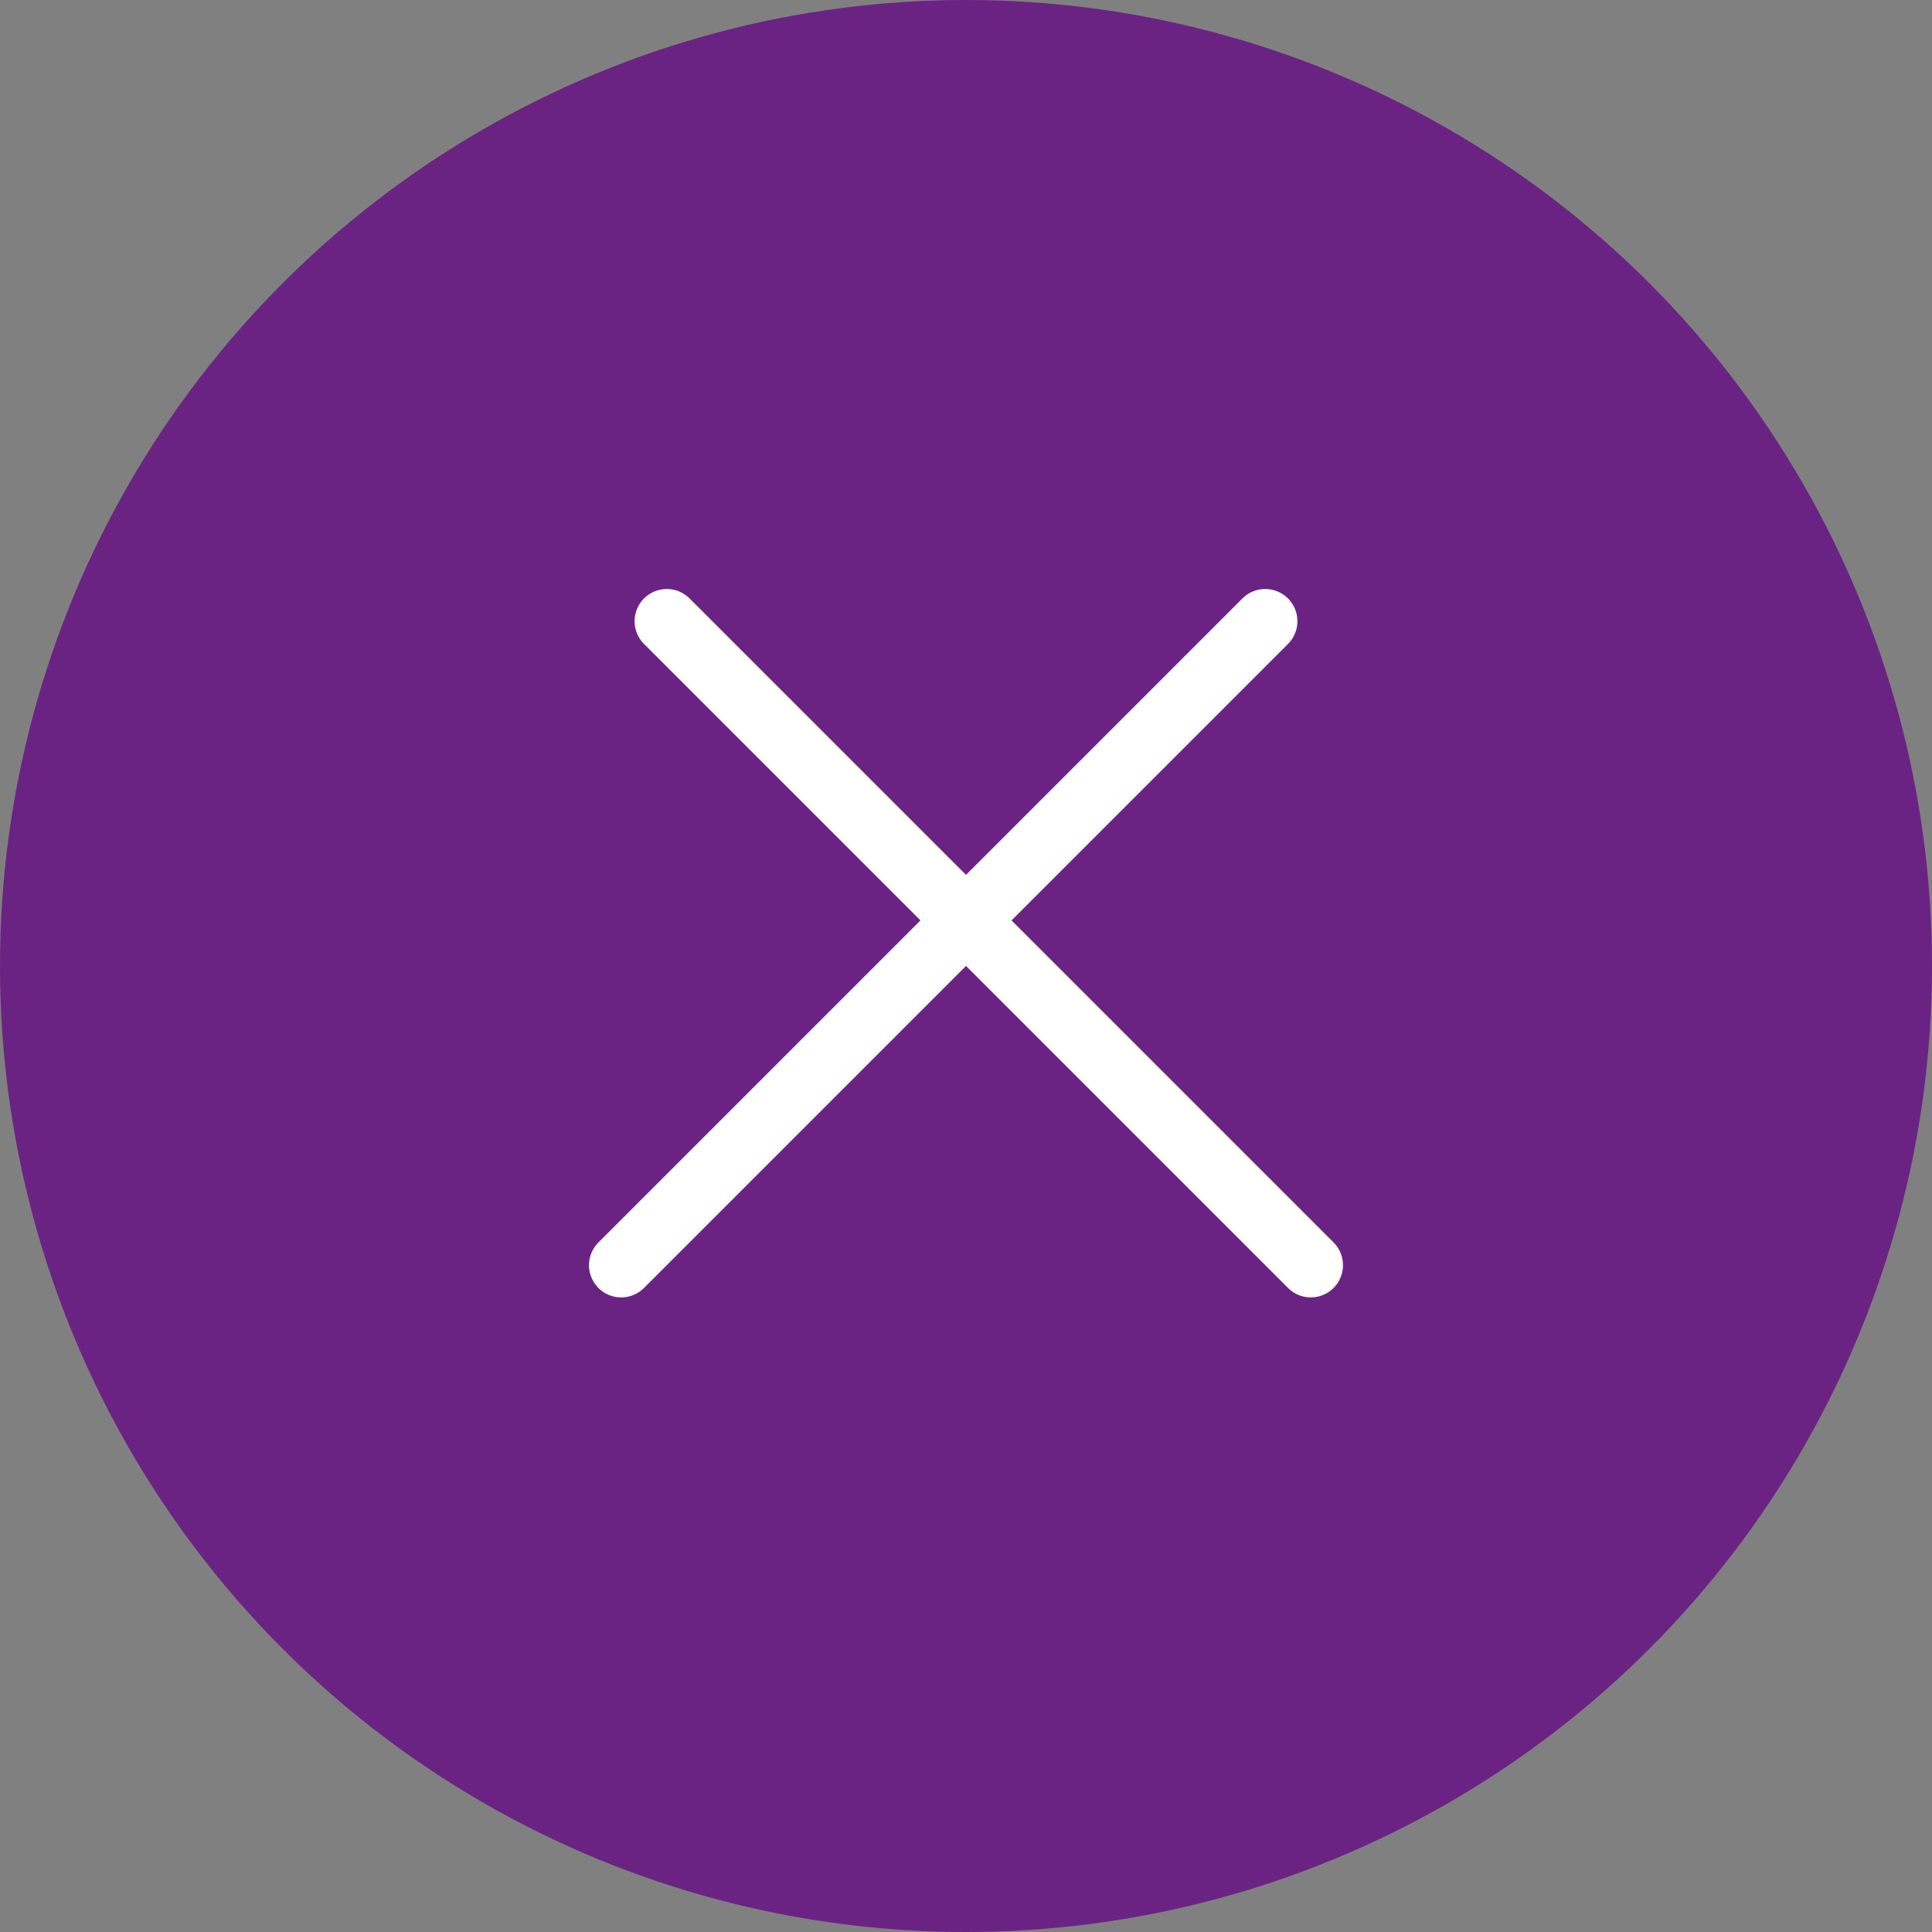 <svg width="30" height="30" viewBox="0 0 30 30" fill="none" xmlns="http://www.w3.org/2000/svg">
<rect x="0" y="0" width="30" height="30" fill="#808080" stroke="none"/>
<circle cx="15" cy="15" r="15" fill="#6A2383"/>
<path d="M10.354 9.646L20.354 19.646" stroke="white" stroke-linecap="round"/>
<path d="M9.646 19.646L19.646 9.646" stroke="white" stroke-linecap="round"/>
</svg>
